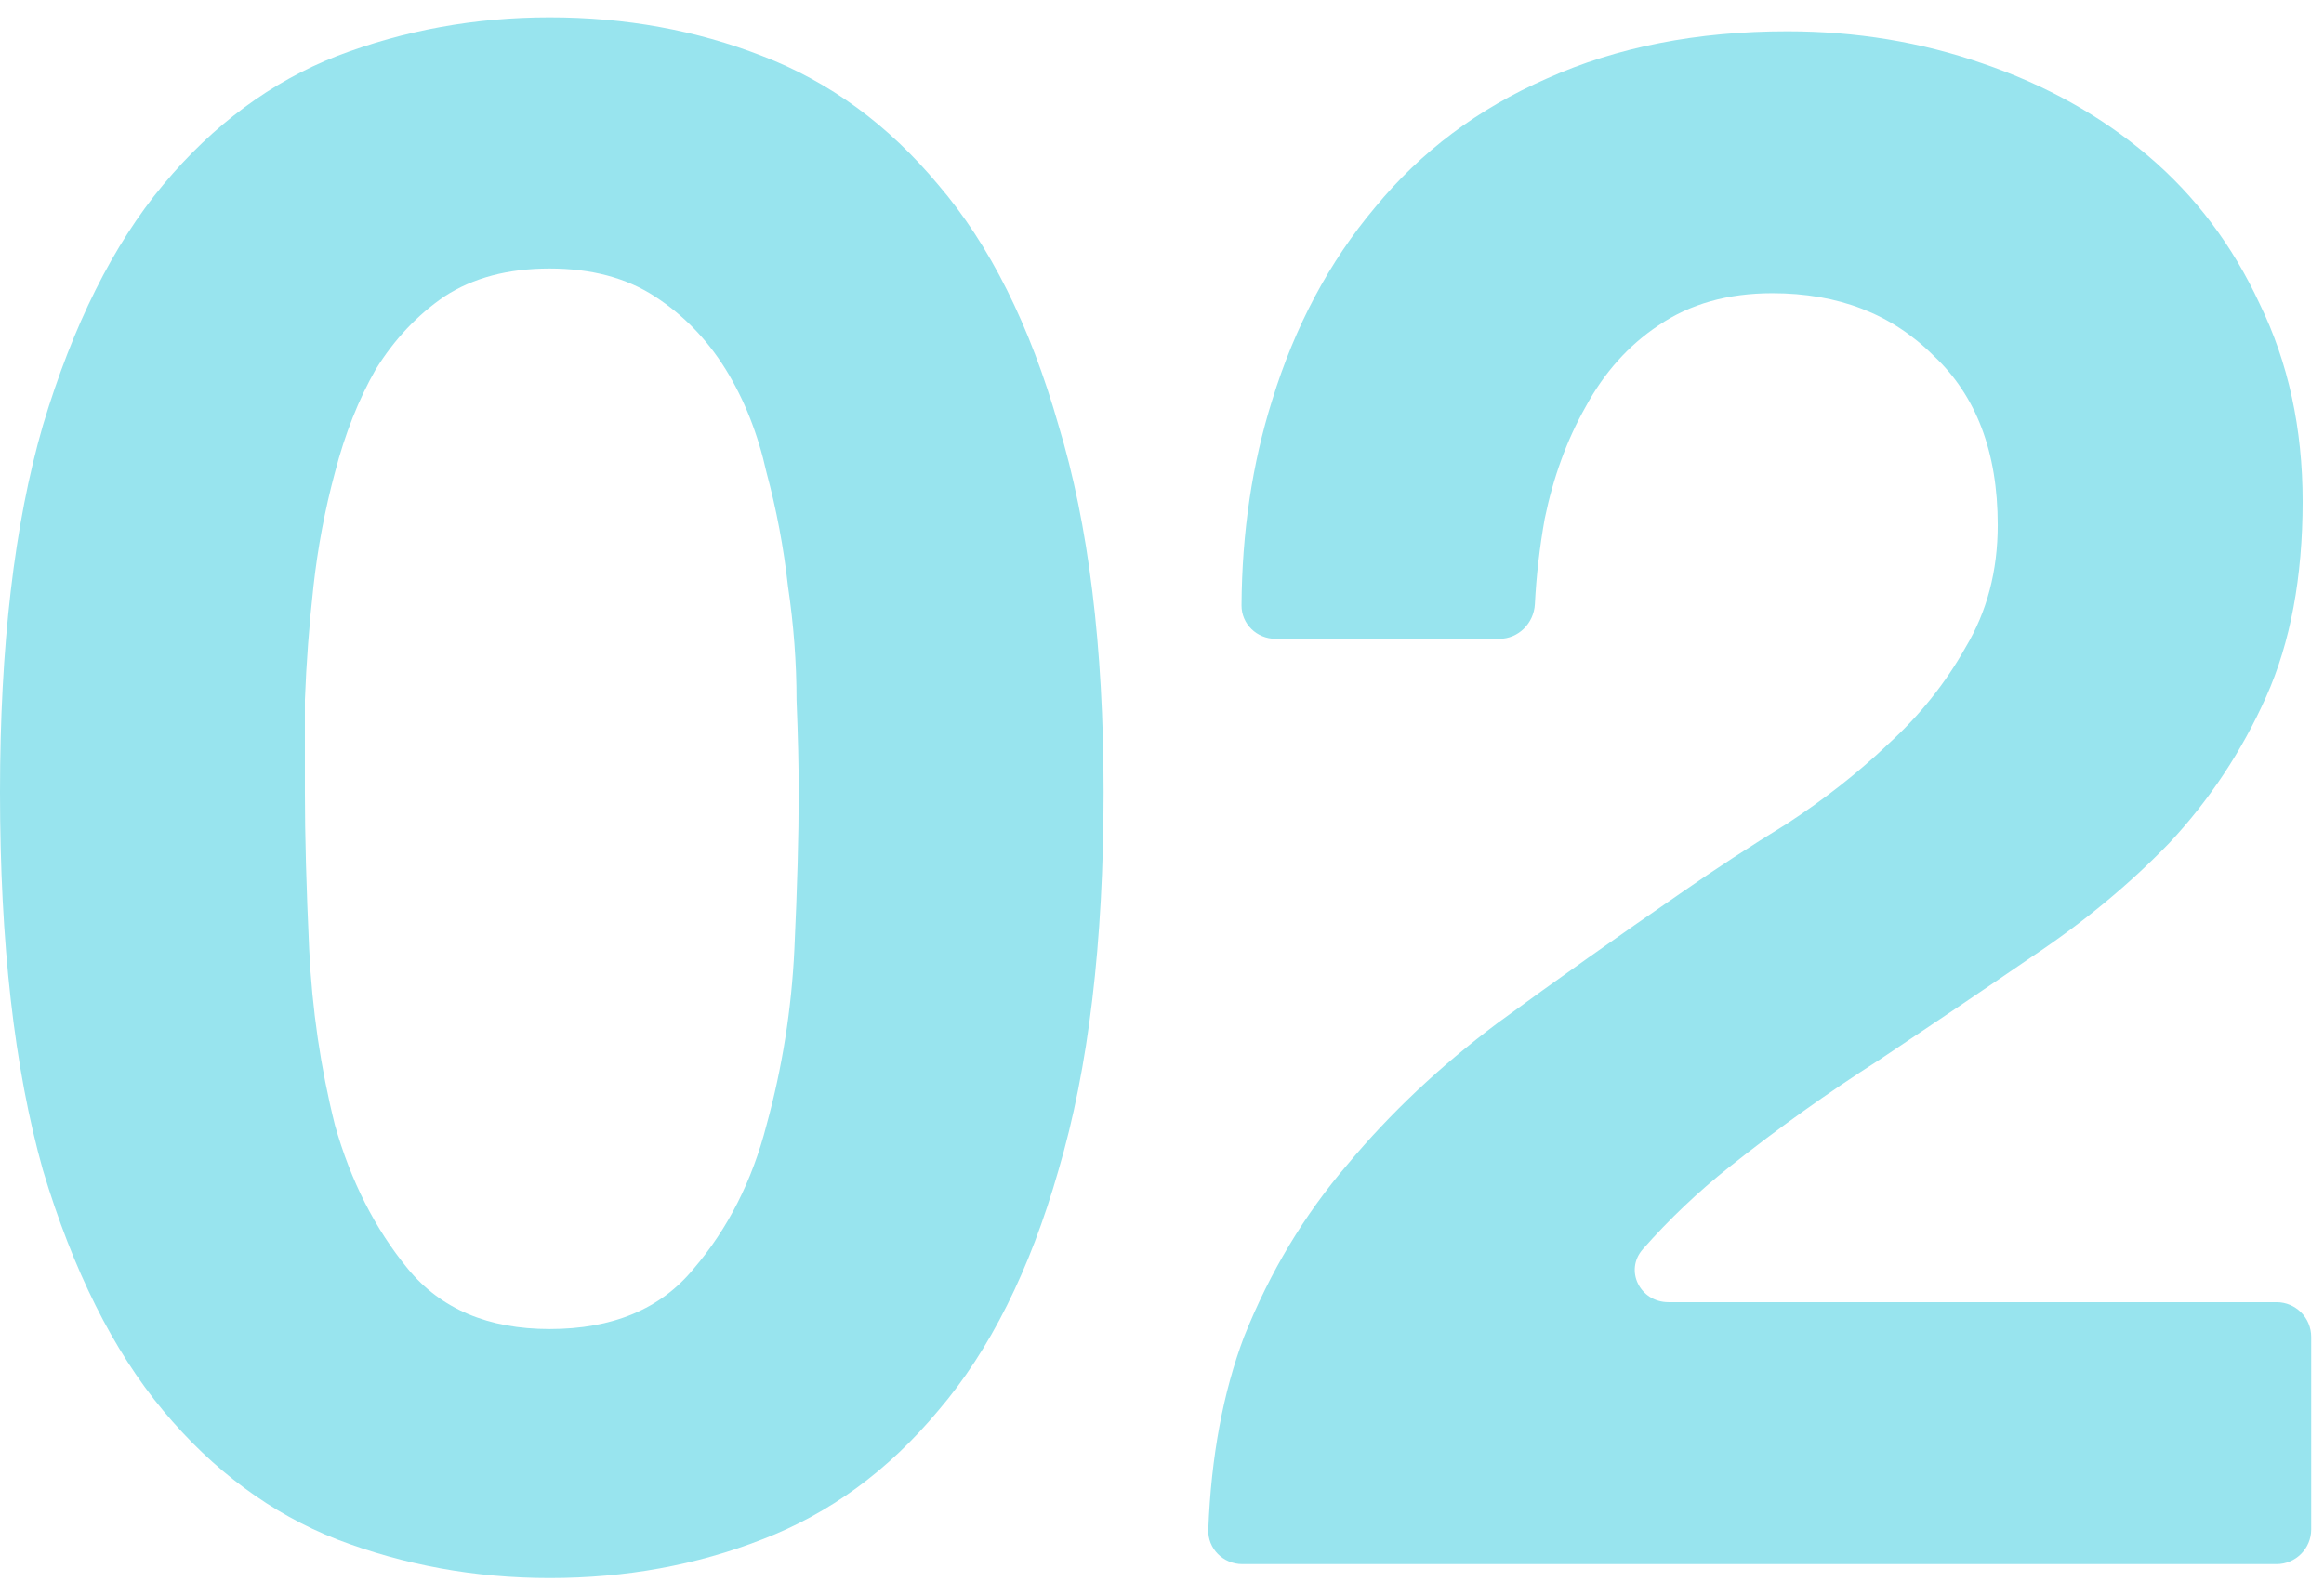 <svg xmlns="http://www.w3.org/2000/svg" width="67" height="46" viewBox="0 0 67 46" fill="none"><path d="M8.79 22.845C8.79 24.083 8.831 25.589 8.913 27.364C8.996 29.097 9.243 30.789 9.656 32.44C10.11 34.049 10.812 35.431 11.761 36.587C12.71 37.742 14.072 38.32 15.846 38.32C17.662 38.32 19.044 37.742 19.993 36.587C20.983 35.431 21.685 34.049 22.098 32.44C22.552 30.789 22.82 29.097 22.902 27.364C22.985 25.589 23.026 24.083 23.026 22.845C23.026 22.102 23.006 21.215 22.964 20.184C22.964 19.111 22.882 18.017 22.717 16.903C22.593 15.789 22.387 14.695 22.098 13.622C21.85 12.508 21.458 11.518 20.922 10.651C20.385 9.785 19.704 9.083 18.879 8.547C18.054 8.01 17.043 7.742 15.846 7.742C14.649 7.742 13.638 8.01 12.813 8.547C12.029 9.083 11.369 9.785 10.832 10.651C10.337 11.518 9.945 12.508 9.656 13.622C9.367 14.695 9.161 15.789 9.037 16.903C8.913 18.017 8.831 19.111 8.79 20.184C8.79 21.215 8.79 22.102 8.79 22.845ZM0 22.845C0 18.636 0.413 15.108 1.238 12.261C2.105 9.372 3.26 7.061 4.704 5.328C6.149 3.595 7.82 2.357 9.718 1.614C11.658 0.871 13.7 0.5 15.846 0.5C18.033 0.5 20.076 0.871 21.974 1.614C23.913 2.357 25.605 3.595 27.049 5.328C28.535 7.061 29.691 9.372 30.516 12.261C31.382 15.108 31.816 18.636 31.816 22.845C31.816 27.178 31.382 30.809 30.516 33.739C29.691 36.628 28.535 38.939 27.049 40.672C25.605 42.405 23.913 43.643 21.974 44.386C20.076 45.129 18.033 45.5 15.846 45.5C13.7 45.5 11.658 45.129 9.718 44.386C7.82 43.643 6.149 42.405 4.704 40.672C3.26 38.939 2.105 36.628 1.238 33.739C0.413 30.809 0 27.178 0 22.845Z" fill="#98E4EE"></path><path d="M36.773 18.419C36.234 18.419 35.789 17.992 35.793 17.452C35.806 15.345 36.099 13.377 36.673 11.549C37.333 9.403 38.323 7.546 39.644 5.978C40.964 4.369 42.615 3.131 44.596 2.264C46.618 1.356 48.928 0.902 51.528 0.902C53.509 0.902 55.386 1.212 57.161 1.831C58.977 2.45 60.565 3.337 61.927 4.492C63.289 5.648 64.362 7.072 65.146 8.763C65.971 10.455 66.384 12.354 66.384 14.458C66.384 16.645 66.033 18.523 65.332 20.091C64.63 21.659 63.702 23.062 62.546 24.3C61.391 25.497 60.07 26.59 58.585 27.581C57.14 28.571 55.675 29.561 54.19 30.552C52.704 31.501 51.26 32.532 49.857 33.647C48.958 34.361 48.126 35.151 47.362 36.018C46.823 36.63 47.283 37.546 48.099 37.546H65.631C66.184 37.546 66.631 37.994 66.631 38.546V44.098C66.631 44.65 66.184 45.098 65.631 45.098H35.816C35.263 45.098 34.813 44.65 34.835 44.098C34.917 41.997 35.261 40.143 35.868 38.536C36.611 36.679 37.601 35.029 38.839 33.585C40.077 32.099 41.521 30.737 43.172 29.499C44.864 28.261 46.638 27.003 48.495 25.724C49.444 25.063 50.455 24.403 51.528 23.743C52.601 23.041 53.571 22.278 54.437 21.453C55.345 20.627 56.088 19.699 56.666 18.667C57.285 17.636 57.594 16.459 57.594 15.139C57.594 13.034 56.975 11.404 55.737 10.249C54.541 9.052 52.993 8.454 51.095 8.454C49.816 8.454 48.722 8.763 47.814 9.382C46.948 9.96 46.246 10.744 45.71 11.735C45.173 12.684 44.781 13.757 44.534 14.953C44.387 15.775 44.292 16.598 44.25 17.42C44.221 17.971 43.776 18.419 43.224 18.419H36.773Z" fill="#98E4EE"></path></svg>